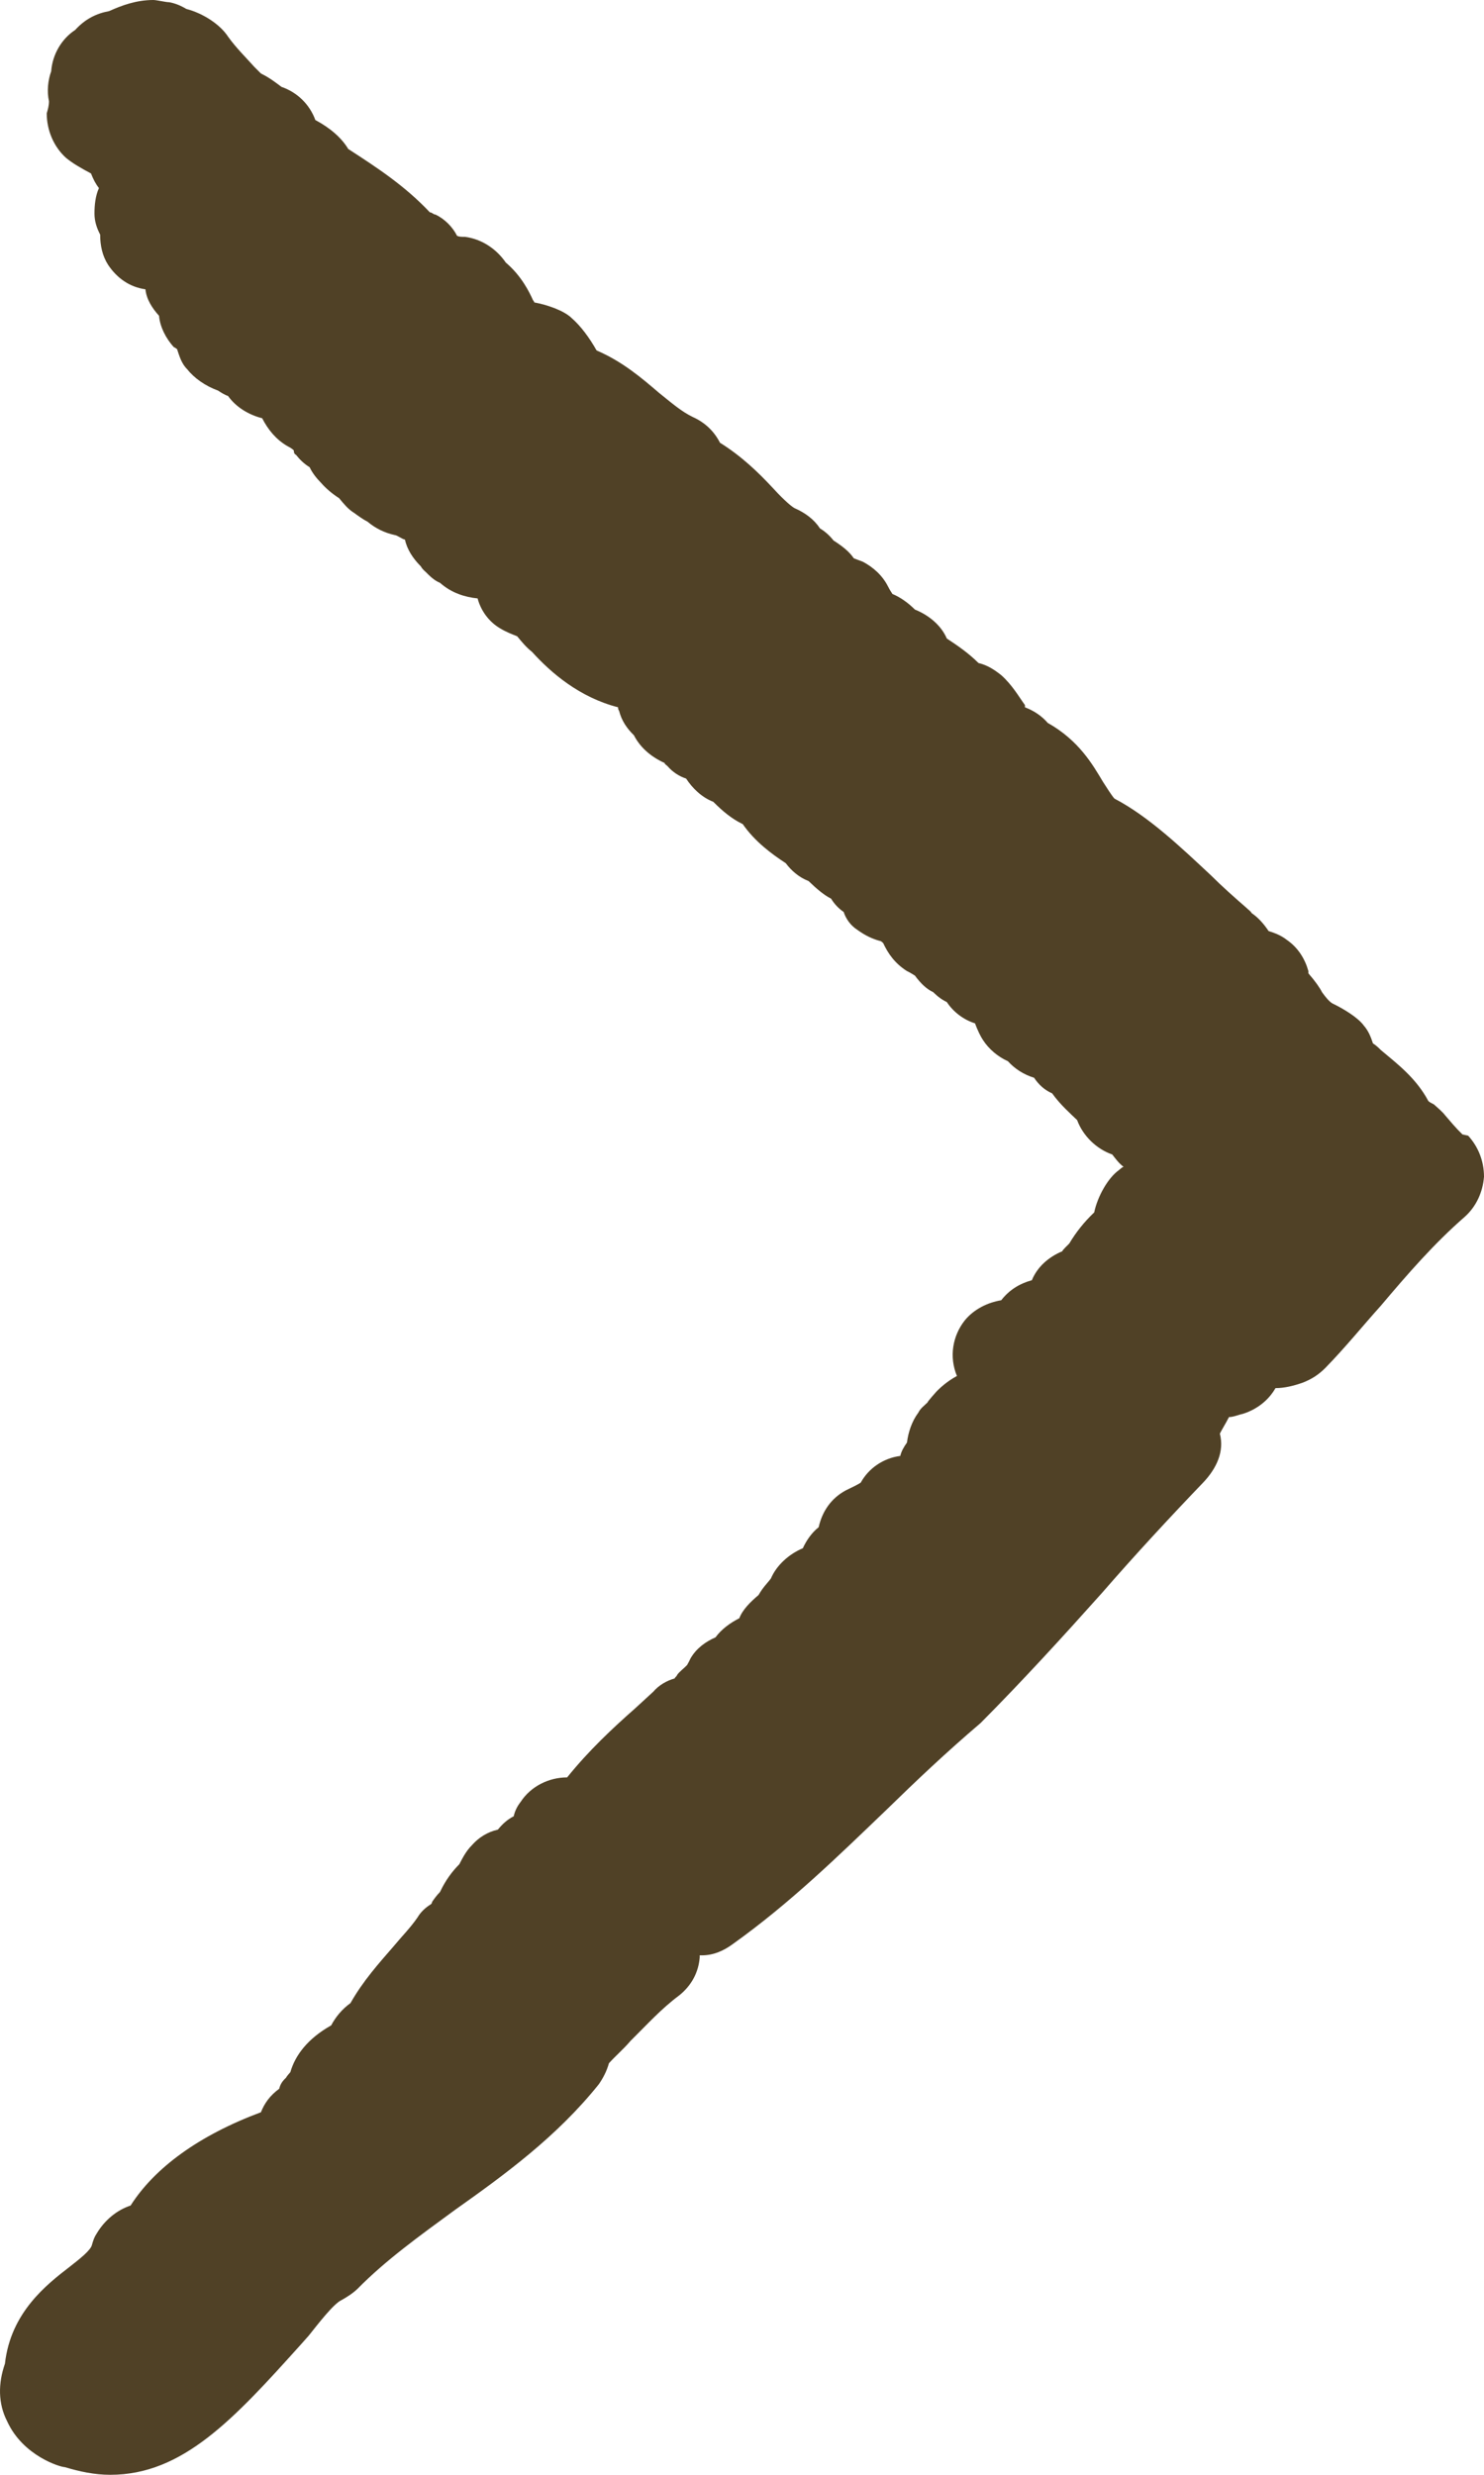 <svg width="6" height="10" viewBox="0 0 6 10" fill="none" xmlns="http://www.w3.org/2000/svg">
<path d="M5.913 4.584C5.885 4.557 5.863 4.53 5.844 4.508C5.83 4.49 5.812 4.476 5.798 4.463C5.789 4.458 5.78 4.454 5.775 4.449C5.725 4.355 5.647 4.297 5.583 4.243C5.574 4.234 5.565 4.225 5.551 4.216C5.542 4.189 5.533 4.166 5.514 4.144C5.491 4.112 5.432 4.076 5.386 4.054C5.372 4.045 5.358 4.027 5.345 4.009C5.336 3.991 5.317 3.964 5.29 3.933C5.29 3.933 5.29 3.928 5.29 3.924C5.276 3.874 5.248 3.829 5.203 3.798C5.18 3.78 5.157 3.771 5.129 3.762C5.111 3.735 5.088 3.708 5.061 3.69C5.056 3.681 5.047 3.676 5.038 3.667C4.992 3.627 4.941 3.582 4.896 3.537C4.776 3.425 4.644 3.299 4.506 3.227C4.497 3.218 4.474 3.182 4.46 3.16C4.419 3.092 4.364 2.993 4.236 2.921C4.213 2.894 4.181 2.872 4.144 2.858C4.144 2.858 4.144 2.858 4.144 2.849C4.121 2.818 4.094 2.769 4.048 2.728C4.02 2.706 3.993 2.688 3.956 2.679C3.915 2.638 3.869 2.607 3.828 2.58C3.805 2.526 3.754 2.485 3.699 2.463C3.672 2.436 3.64 2.413 3.608 2.4C3.603 2.391 3.599 2.387 3.59 2.369C3.567 2.324 3.53 2.292 3.489 2.27C3.475 2.265 3.466 2.261 3.452 2.256C3.434 2.229 3.406 2.207 3.37 2.184C3.356 2.166 3.337 2.148 3.315 2.135C3.292 2.099 3.255 2.072 3.214 2.054C3.195 2.045 3.15 2 3.122 1.969C3.067 1.91 2.998 1.843 2.911 1.789C2.888 1.744 2.852 1.708 2.801 1.685C2.755 1.663 2.714 1.627 2.664 1.587C2.595 1.528 2.517 1.461 2.412 1.416C2.384 1.366 2.348 1.317 2.311 1.285C2.279 1.254 2.21 1.231 2.16 1.222C2.16 1.222 2.16 1.218 2.155 1.213C2.141 1.182 2.109 1.115 2.045 1.061C2.008 1.007 1.949 0.966 1.88 0.957C1.866 0.957 1.857 0.957 1.848 0.953C1.83 0.917 1.798 0.885 1.761 0.867C1.752 0.867 1.747 0.858 1.738 0.858C1.637 0.751 1.527 0.679 1.408 0.602C1.381 0.557 1.335 0.517 1.275 0.485C1.252 0.422 1.202 0.373 1.138 0.351C1.119 0.337 1.092 0.315 1.055 0.297L1.028 0.27C0.996 0.234 0.954 0.193 0.922 0.148C0.89 0.099 0.822 0.054 0.753 0.036C0.73 0.022 0.707 0.013 0.684 0.009C0.67 0.009 0.634 0 0.62 0C0.551 0 0.492 0.022 0.441 0.045C0.391 0.054 0.345 0.076 0.304 0.121C0.249 0.157 0.212 0.22 0.207 0.288C0.194 0.324 0.189 0.369 0.198 0.409C0.198 0.427 0.194 0.44 0.189 0.458C0.189 0.526 0.217 0.593 0.267 0.638C0.295 0.661 0.327 0.679 0.368 0.701C0.377 0.724 0.386 0.742 0.4 0.76C0.386 0.791 0.382 0.827 0.382 0.863C0.382 0.894 0.391 0.921 0.405 0.948C0.405 0.993 0.414 1.034 0.437 1.07C0.473 1.124 0.524 1.16 0.588 1.169C0.592 1.209 0.615 1.245 0.643 1.276C0.647 1.321 0.67 1.366 0.702 1.402C0.702 1.402 0.712 1.407 0.716 1.411C0.725 1.438 0.734 1.47 0.757 1.492C0.785 1.528 0.831 1.56 0.881 1.578C0.895 1.587 0.909 1.596 0.922 1.6C0.954 1.645 1.005 1.676 1.06 1.69C1.083 1.735 1.115 1.775 1.161 1.802C1.17 1.807 1.179 1.811 1.188 1.82C1.188 1.825 1.188 1.834 1.197 1.838C1.211 1.856 1.229 1.874 1.252 1.888C1.262 1.91 1.28 1.933 1.298 1.951C1.317 1.973 1.344 1.996 1.371 2.013C1.39 2.036 1.408 2.058 1.431 2.072C1.449 2.085 1.468 2.099 1.486 2.108C1.518 2.135 1.555 2.153 1.596 2.162C1.605 2.162 1.628 2.18 1.637 2.18C1.646 2.22 1.669 2.256 1.701 2.288C1.706 2.297 1.715 2.306 1.72 2.31C1.738 2.328 1.756 2.346 1.779 2.355C1.825 2.396 1.88 2.413 1.931 2.418C1.944 2.467 1.976 2.512 2.022 2.539C2.045 2.553 2.068 2.562 2.091 2.571C2.109 2.593 2.128 2.616 2.151 2.634C2.228 2.719 2.343 2.818 2.499 2.858C2.499 2.863 2.499 2.867 2.503 2.872C2.513 2.912 2.535 2.944 2.563 2.971C2.586 3.016 2.627 3.056 2.687 3.083C2.687 3.088 2.696 3.092 2.7 3.097C2.719 3.119 2.746 3.137 2.774 3.146C2.801 3.187 2.838 3.222 2.884 3.24C2.92 3.276 2.957 3.308 3.003 3.33C3.053 3.402 3.122 3.452 3.177 3.488C3.2 3.519 3.232 3.546 3.269 3.56C3.301 3.591 3.333 3.618 3.36 3.631C3.374 3.654 3.392 3.672 3.411 3.685C3.42 3.712 3.438 3.739 3.466 3.757C3.498 3.78 3.525 3.793 3.557 3.802C3.562 3.802 3.567 3.807 3.571 3.811C3.59 3.852 3.617 3.892 3.667 3.924C3.677 3.928 3.69 3.937 3.699 3.942C3.722 3.973 3.745 3.996 3.773 4.009C3.791 4.027 3.809 4.04 3.828 4.049C3.855 4.09 3.897 4.121 3.942 4.135C3.952 4.162 3.965 4.189 3.974 4.202C3.997 4.238 4.034 4.27 4.075 4.288C4.103 4.319 4.139 4.342 4.181 4.355C4.199 4.382 4.222 4.404 4.254 4.418C4.286 4.463 4.327 4.499 4.355 4.526C4.378 4.589 4.433 4.643 4.497 4.665C4.511 4.683 4.524 4.701 4.543 4.715C4.538 4.715 4.529 4.724 4.524 4.728C4.479 4.76 4.437 4.836 4.424 4.899C4.382 4.939 4.35 4.98 4.323 5.025C4.314 5.034 4.295 5.052 4.295 5.056C4.24 5.079 4.194 5.119 4.172 5.173C4.121 5.187 4.08 5.213 4.048 5.254C3.993 5.263 3.938 5.29 3.901 5.335C3.851 5.398 3.837 5.483 3.869 5.56C3.828 5.582 3.8 5.609 3.787 5.622C3.787 5.622 3.75 5.663 3.75 5.667C3.736 5.681 3.722 5.69 3.713 5.708C3.686 5.744 3.672 5.789 3.667 5.829C3.654 5.847 3.644 5.865 3.64 5.883C3.571 5.892 3.512 5.933 3.48 5.991C3.466 6 3.447 6.009 3.42 6.022C3.36 6.054 3.324 6.108 3.31 6.171C3.282 6.193 3.26 6.225 3.246 6.256C3.191 6.279 3.14 6.324 3.117 6.378C3.104 6.396 3.085 6.413 3.067 6.445C3.035 6.472 3.003 6.503 2.989 6.539C2.953 6.557 2.916 6.584 2.893 6.616C2.852 6.634 2.815 6.661 2.792 6.701C2.788 6.71 2.783 6.719 2.778 6.728C2.765 6.742 2.746 6.755 2.737 6.769C2.737 6.773 2.728 6.778 2.728 6.782C2.696 6.791 2.664 6.809 2.641 6.836L2.568 6.903C2.476 6.984 2.38 7.074 2.293 7.182C2.219 7.182 2.146 7.218 2.105 7.281C2.091 7.299 2.082 7.317 2.077 7.339C2.05 7.353 2.031 7.371 2.013 7.393C1.972 7.402 1.935 7.425 1.908 7.456C1.885 7.479 1.871 7.506 1.857 7.533C1.83 7.56 1.802 7.596 1.779 7.645C1.766 7.658 1.756 7.672 1.747 7.685C1.747 7.685 1.747 7.69 1.743 7.694C1.72 7.708 1.701 7.726 1.688 7.748C1.66 7.789 1.624 7.825 1.591 7.865C1.532 7.933 1.468 8.004 1.417 8.094C1.385 8.117 1.358 8.148 1.339 8.184C1.243 8.238 1.193 8.306 1.174 8.373C1.17 8.378 1.161 8.387 1.156 8.396C1.142 8.409 1.133 8.422 1.129 8.44C1.092 8.467 1.069 8.499 1.055 8.535C0.803 8.629 0.625 8.76 0.528 8.912C0.473 8.93 0.423 8.971 0.391 9.025C0.382 9.038 0.377 9.052 0.372 9.07C0.368 9.092 0.322 9.128 0.281 9.16C0.189 9.231 0.043 9.344 0.02 9.551C-0.008 9.631 -0.008 9.712 0.029 9.784C0.093 9.924 0.244 9.969 0.262 9.969C0.322 9.987 0.382 10 0.446 10C0.739 10 0.945 9.775 1.216 9.474L1.248 9.438C1.284 9.393 1.349 9.308 1.381 9.294C1.404 9.281 1.426 9.267 1.445 9.249C1.559 9.133 1.697 9.034 1.839 8.93C2.041 8.787 2.251 8.634 2.421 8.422C2.439 8.396 2.453 8.369 2.462 8.337C2.49 8.306 2.522 8.279 2.549 8.247C2.613 8.184 2.673 8.117 2.746 8.063C2.797 8.022 2.824 7.969 2.829 7.91C2.829 7.91 2.829 7.906 2.829 7.901C2.829 7.901 2.833 7.901 2.838 7.901C2.884 7.901 2.925 7.883 2.962 7.856C3.195 7.69 3.392 7.497 3.585 7.312C3.704 7.196 3.823 7.083 3.965 6.962C4.135 6.791 4.295 6.616 4.456 6.436C4.589 6.283 4.726 6.135 4.868 5.987C4.918 5.933 4.951 5.865 4.932 5.793C4.941 5.775 4.955 5.753 4.969 5.726C4.987 5.726 5.006 5.717 5.028 5.712C5.083 5.694 5.129 5.658 5.157 5.609C5.193 5.609 5.23 5.6 5.267 5.587C5.303 5.573 5.331 5.555 5.358 5.528C5.441 5.443 5.51 5.357 5.583 5.276C5.693 5.146 5.798 5.025 5.922 4.917C5.968 4.876 5.995 4.818 6 4.755C6 4.692 5.977 4.634 5.936 4.589L5.913 4.584Z" fill="#504126"/>
</svg>

